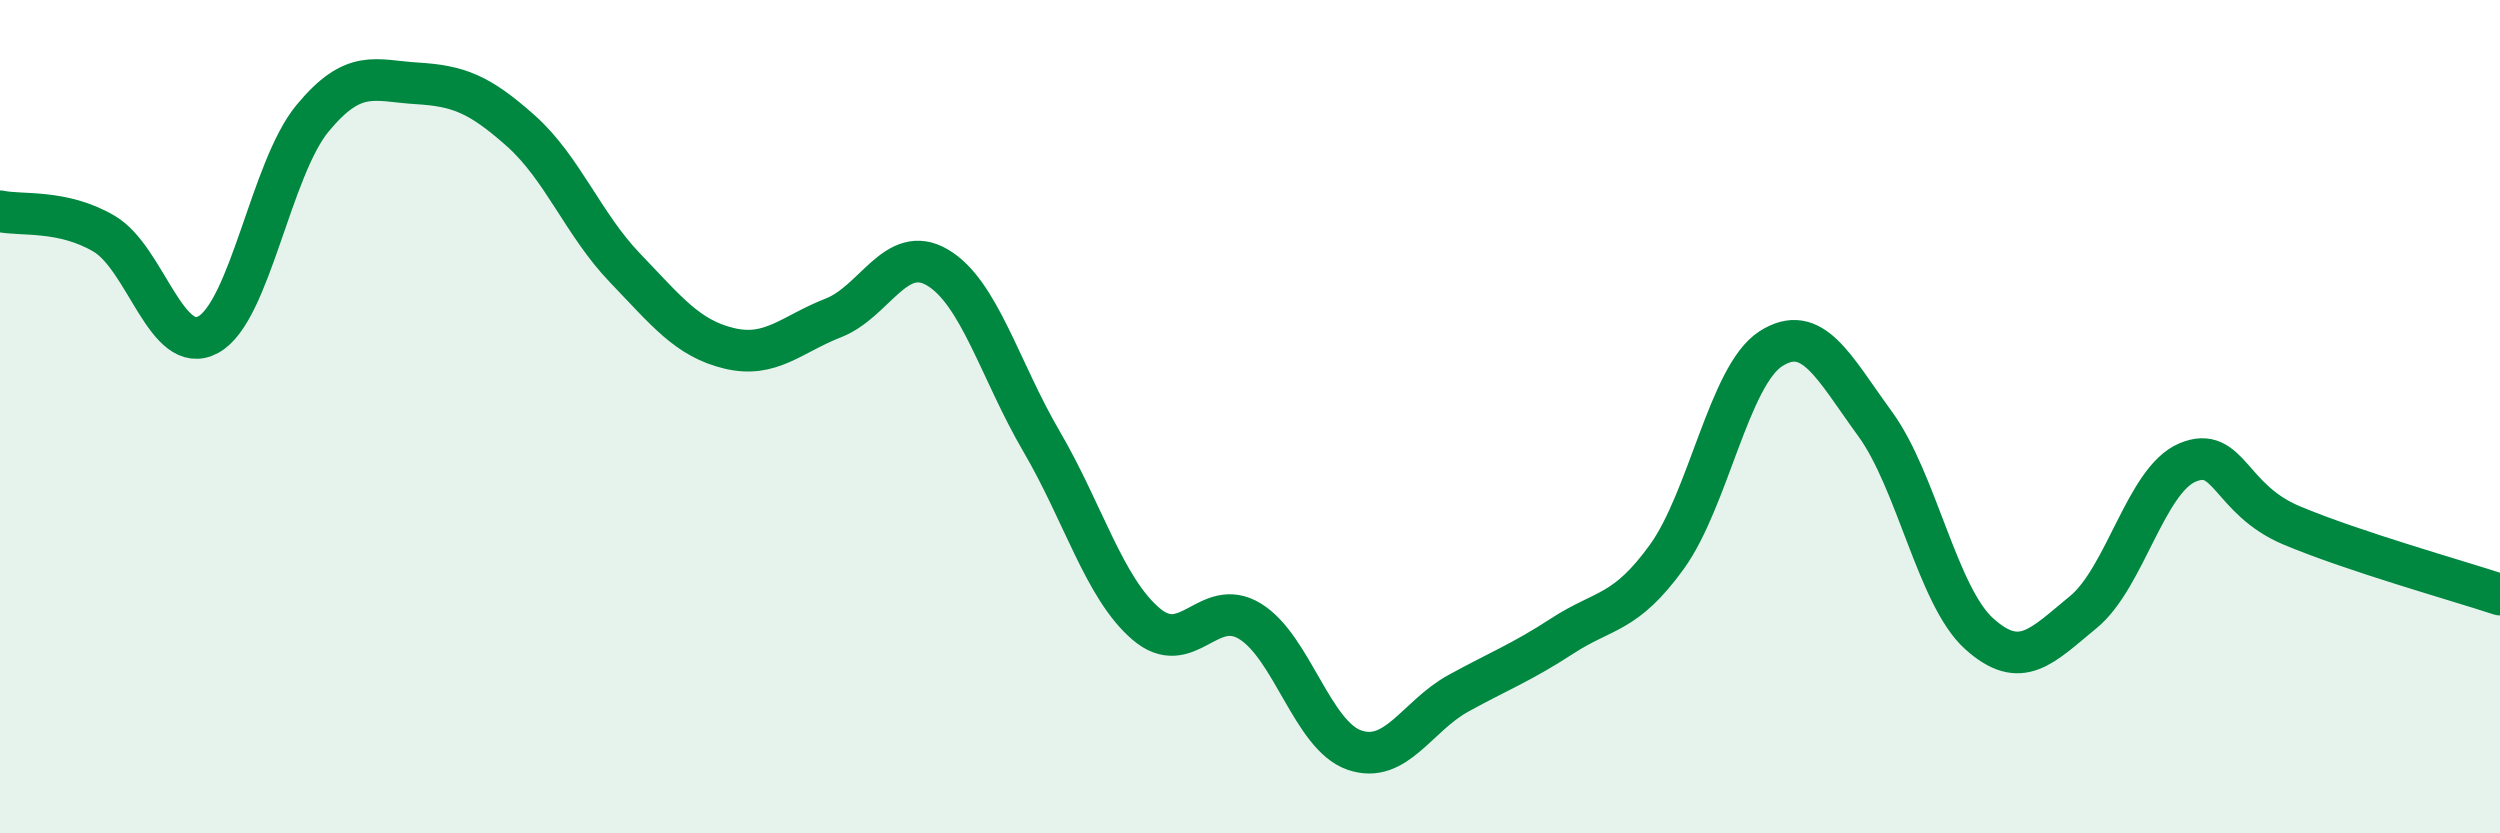 
    <svg width="60" height="20" viewBox="0 0 60 20" xmlns="http://www.w3.org/2000/svg">
      <path
        d="M 0,5.07 C 0.5,5.18 1.5,5.02 2.5,5.61 C 3.5,6.2 4,8.58 5,8.03 C 6,7.48 6.5,4.05 7.5,2.84 C 8.5,1.63 9,1.94 10,2 C 11,2.06 11.5,2.25 12.5,3.14 C 13.5,4.03 14,5.39 15,6.43 C 16,7.47 16.5,8.12 17.5,8.36 C 18.5,8.6 19,8.02 20,7.63 C 21,7.24 21.5,5.83 22.5,6.42 C 23.5,7.01 24,8.89 25,10.6 C 26,12.31 26.5,14.11 27.5,14.97 C 28.5,15.83 29,14.3 30,14.91 C 31,15.52 31.5,17.65 32.5,18 C 33.5,18.35 34,17.19 35,16.64 C 36,16.09 36.5,15.91 37.5,15.26 C 38.5,14.61 39,14.75 40,13.37 C 41,11.99 41.5,9.01 42.5,8.37 C 43.5,7.73 44,8.8 45,10.17 C 46,11.54 46.5,14.31 47.5,15.21 C 48.5,16.11 49,15.51 50,14.69 C 51,13.87 51.5,11.52 52.5,11.1 C 53.5,10.68 53.5,11.98 55,12.61 C 56.5,13.24 59,13.94 60,14.27L60 20L0 20Z"
        fill="#008740"
        opacity="0.1"
        stroke-linecap="round"
        stroke-linejoin="round"
      />
      <path
        d="M 0,5.07 C 0.5,5.18 1.5,5.02 2.5,5.61 C 3.5,6.2 4,8.58 5,8.03 C 6,7.48 6.5,4.05 7.5,2.84 C 8.5,1.63 9,1.94 10,2 C 11,2.06 11.5,2.25 12.5,3.14 C 13.5,4.03 14,5.39 15,6.43 C 16,7.47 16.5,8.12 17.5,8.36 C 18.5,8.6 19,8.02 20,7.63 C 21,7.24 21.5,5.83 22.5,6.42 C 23.5,7.01 24,8.89 25,10.6 C 26,12.31 26.5,14.11 27.5,14.97 C 28.5,15.83 29,14.3 30,14.91 C 31,15.52 31.5,17.65 32.5,18 C 33.5,18.35 34,17.19 35,16.64 C 36,16.09 36.5,15.91 37.5,15.26 C 38.5,14.61 39,14.75 40,13.37 C 41,11.99 41.5,9.01 42.5,8.37 C 43.5,7.73 44,8.8 45,10.17 C 46,11.54 46.5,14.31 47.5,15.21 C 48.5,16.11 49,15.51 50,14.69 C 51,13.87 51.5,11.52 52.5,11.1 C 53.5,10.68 53.5,11.98 55,12.61 C 56.5,13.24 59,13.94 60,14.27"
        stroke="#008740"
        stroke-width="1"
        fill="none"
        stroke-linecap="round"
        stroke-linejoin="round"
      />
    </svg>
  